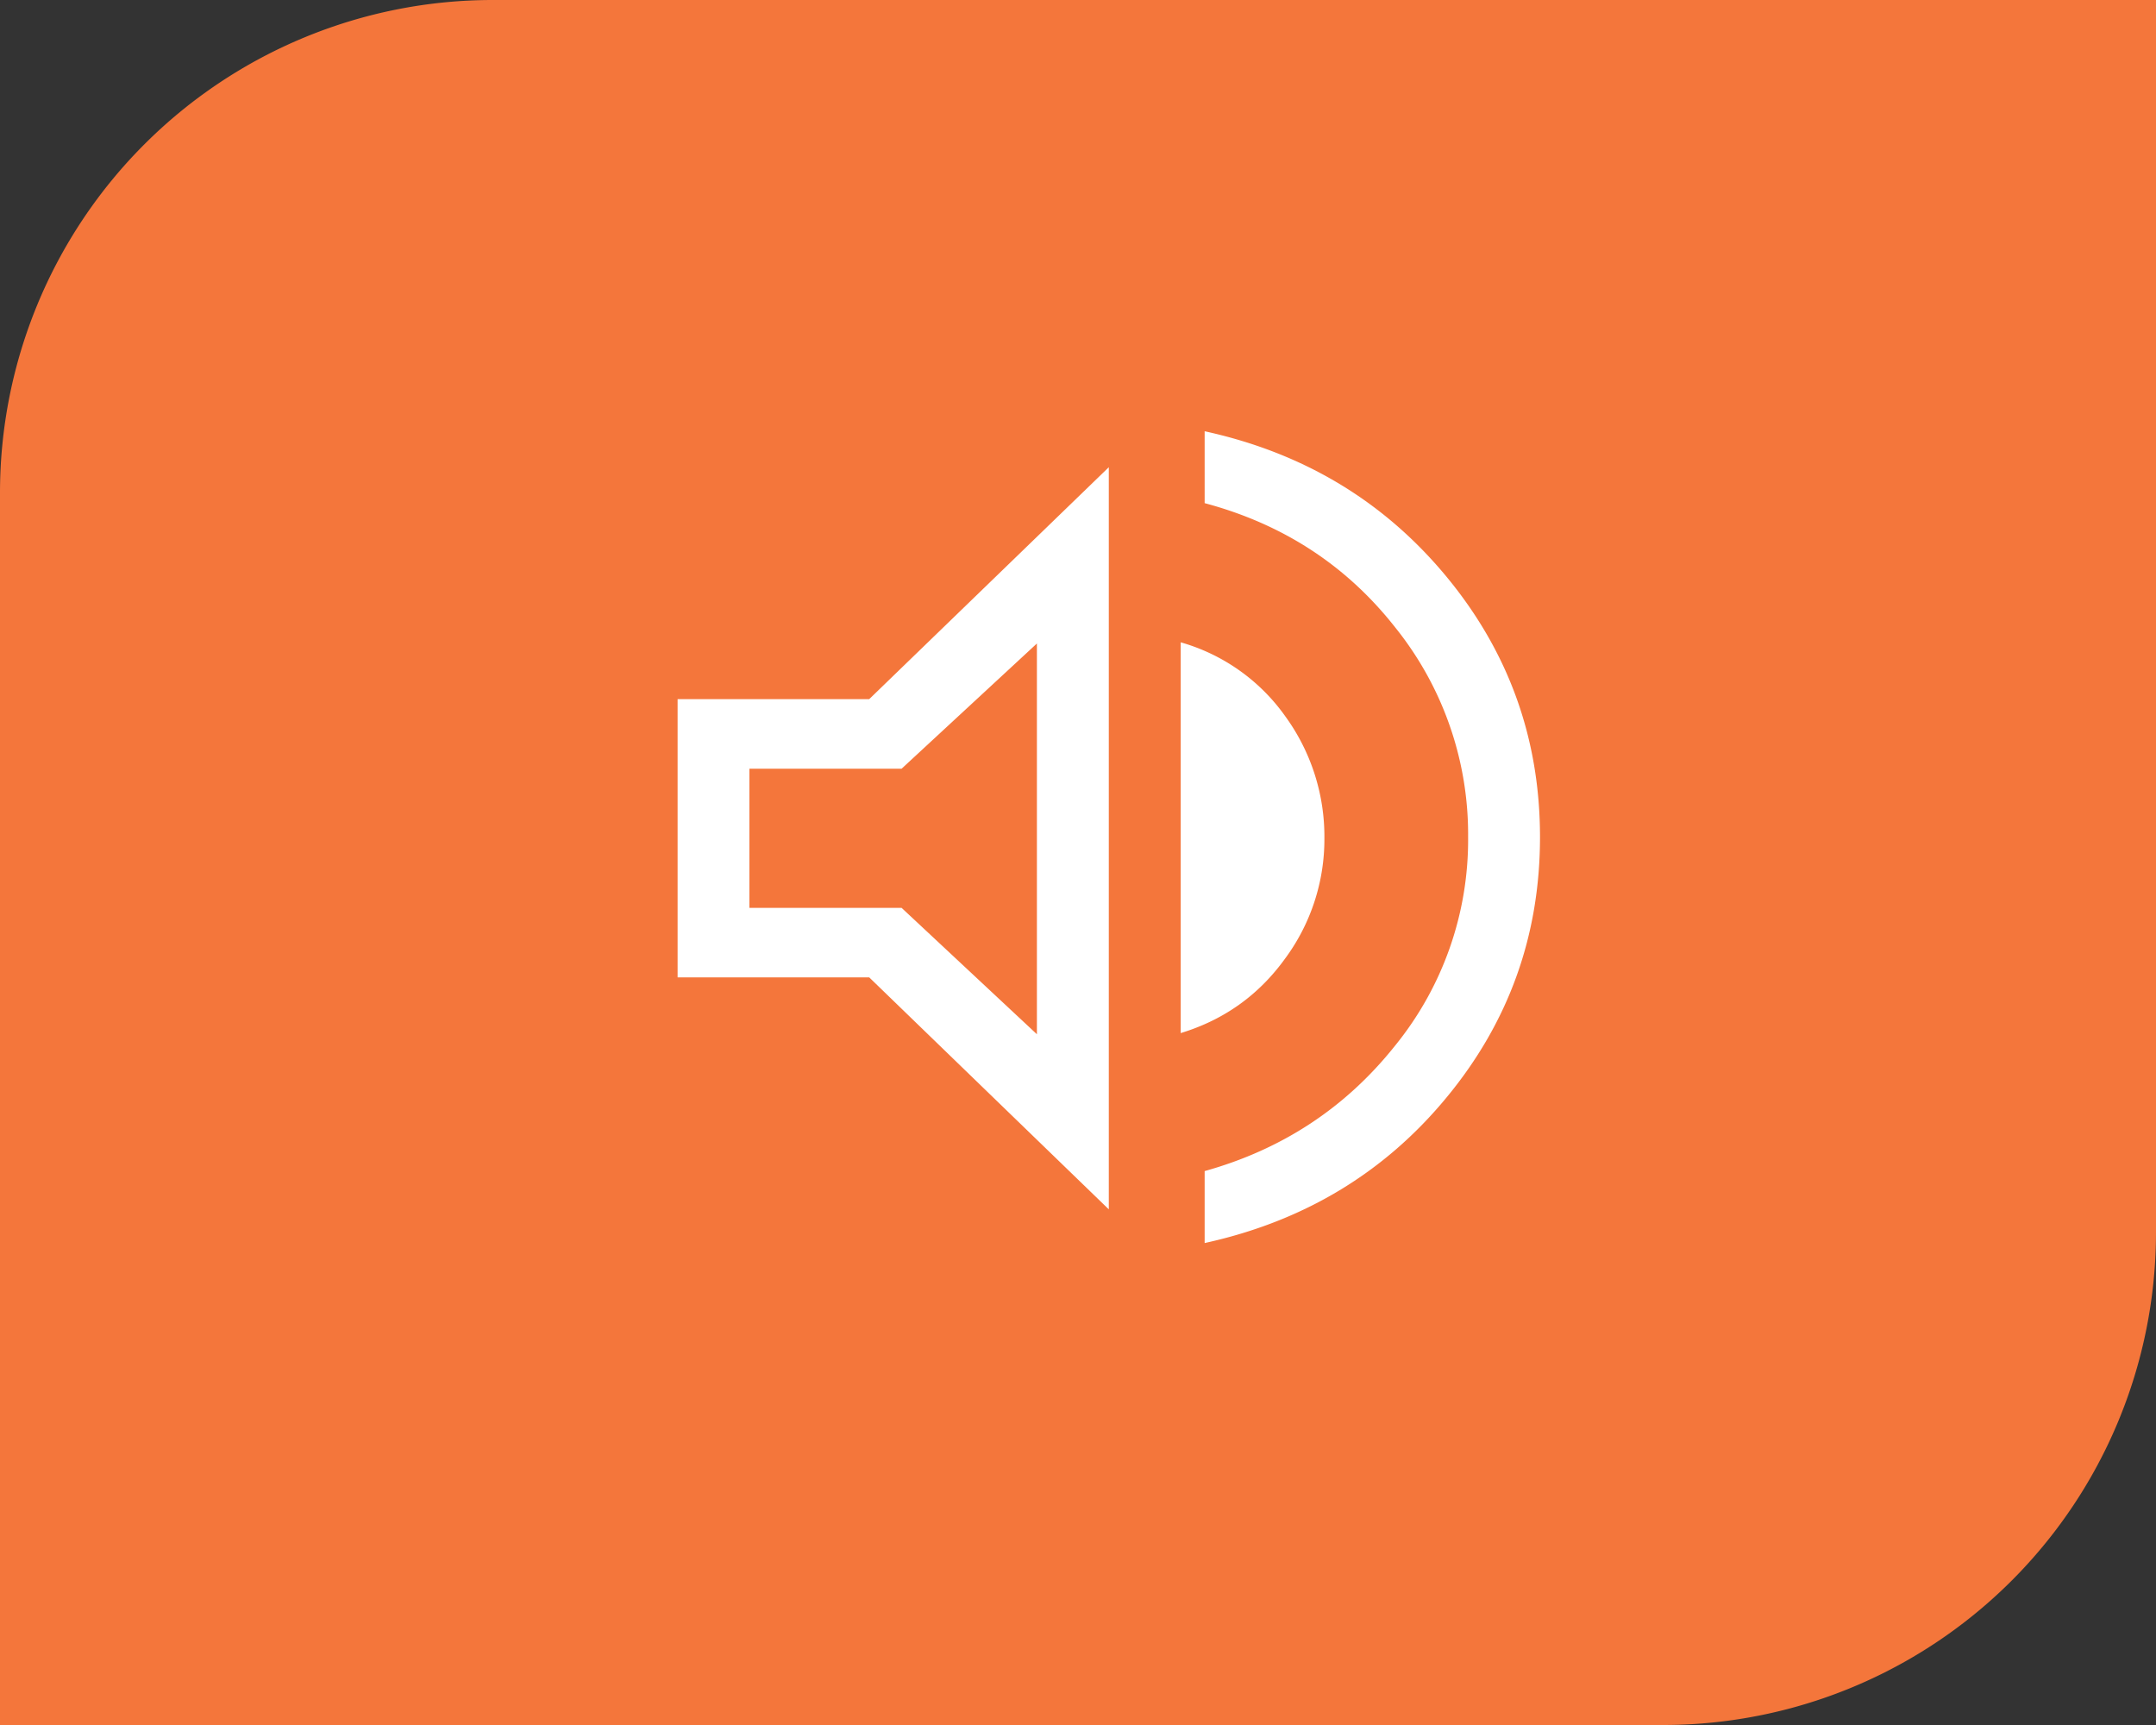 <svg width="35" height="28" fill="none" xmlns="http://www.w3.org/2000/svg"><rect width="100%" height="100%" fill="#333333" stroke="none"/><path d="M0 8a8 8 0 018-8h27v20a8 8 0 01-8 8H0V8z" fill="#F4763B"/><path d="M19.556 20.177v-1.168c1.257-.351 2.284-1.026 3.081-2.023a5.297 5.297 0 001.196-3.398 5.361 5.361 0 00-1.186-3.407c-.79-1.004-1.821-1.675-3.091-2.014V7c1.607.351 2.916 1.139 3.927 2.362C24.494 10.586 25 11.995 25 13.588c0 1.594-.506 3.003-1.517 4.226-1.01 1.224-2.32 2.011-3.927 2.363zM11 15.866v-4.518h3.111L18 7.584V19.63l-3.889-3.765H11zm8.167.903v-6.343a3.13 3.13 0 011.701 1.205 3.32 3.32 0 01.632 1.976 3.26 3.26 0 01-.642 1.958c-.427.59-.991.991-1.691 1.204zm-2.334-6.324l-2.197 2.033h-2.47v2.258h2.47l2.197 2.052v-6.343z" fill="#fff"/></svg>